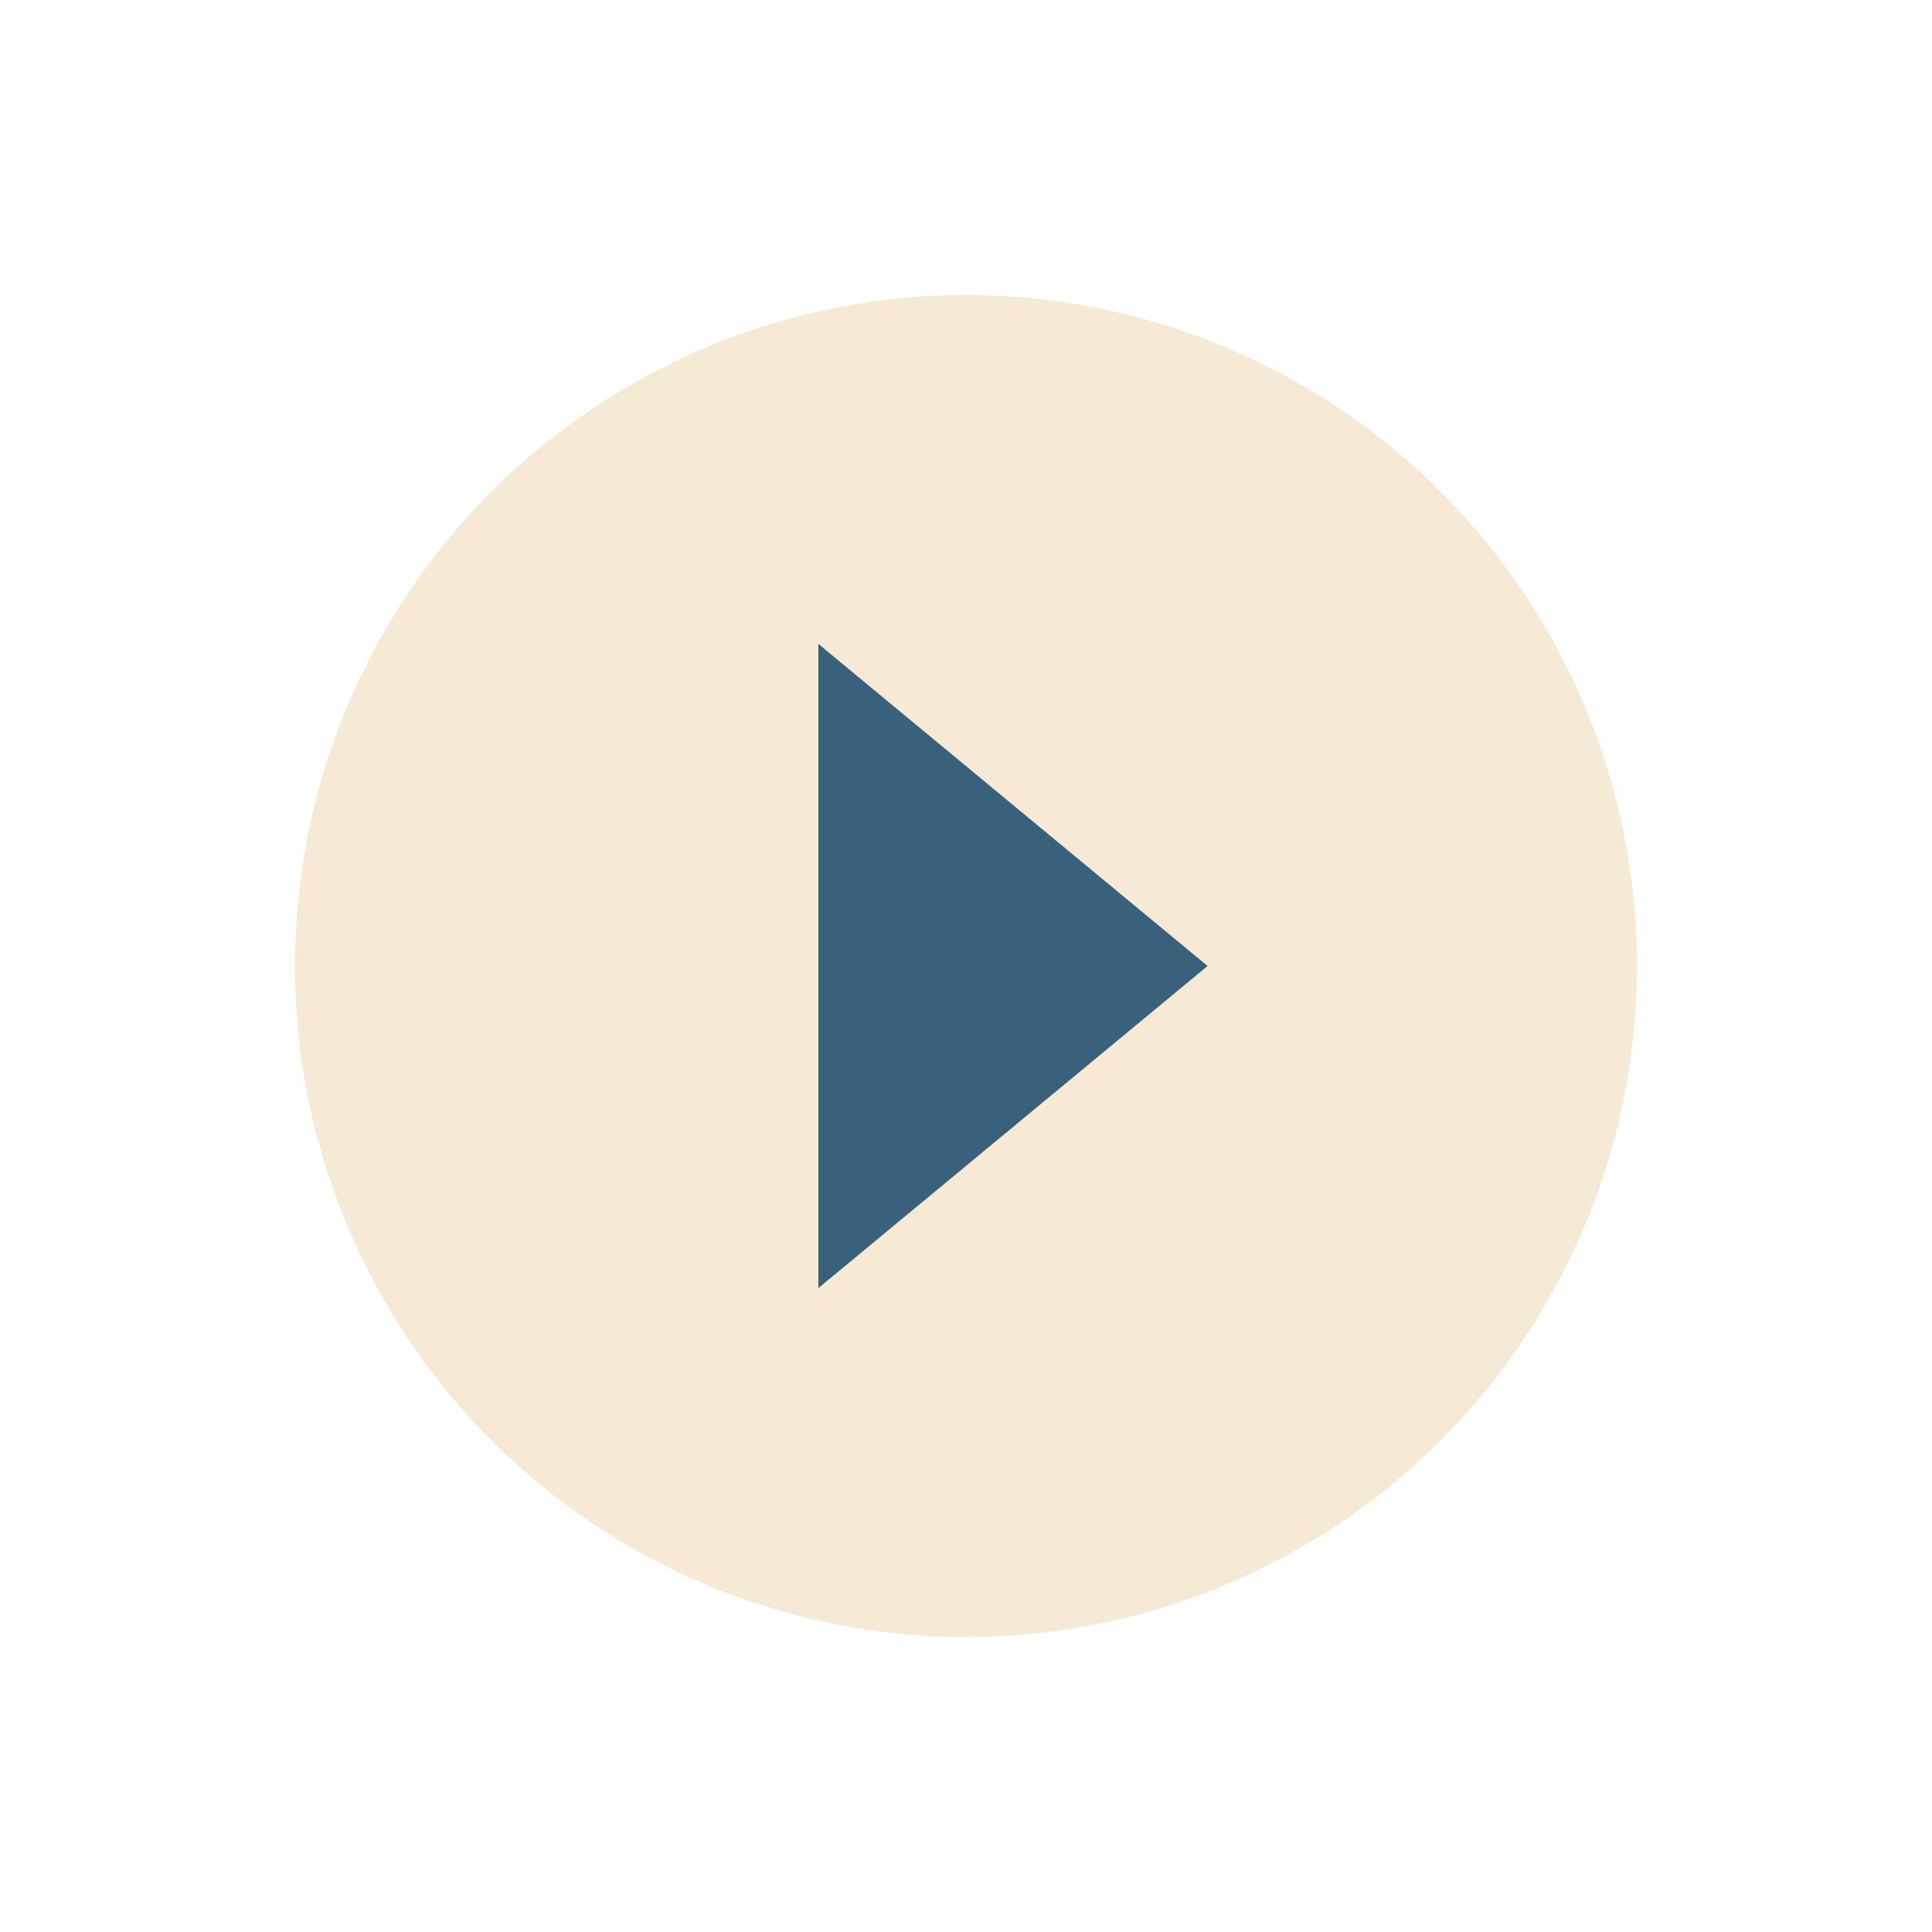 <svg width="131" height="131" viewBox="0 0 131 131" fill="none" xmlns="http://www.w3.org/2000/svg">
<g id="Group 32">
<g id="Ellipse 6" filter="url(#filter0_d_72_13)">
<circle cx="65.5" cy="65.5" r="45.5" fill="#F6EAD7"/>
</g>
<path id="Polygon 1" d="M81.88 65.5L55.49 87.34L55.49 43.66L81.88 65.5Z" fill="#39617C"/>
</g>
<defs>
<filter id="filter0_d_72_13" x="6.10352e-05" y="0" width="131" height="131" filterUnits="userSpaceOnUse" color-interpolation-filters="sRGB">
<feFlood flood-opacity="0" result="BackgroundImageFix"/>
<feColorMatrix in="SourceAlpha" type="matrix" values="0 0 0 0 0 0 0 0 0 0 0 0 0 0 0 0 0 0 127 0" result="hardAlpha"/>
<feOffset/>
<feGaussianBlur stdDeviation="10"/>
<feComposite in2="hardAlpha" operator="out"/>
<feColorMatrix type="matrix" values="0 0 0 0 0 0 0 0 0 0 0 0 0 0 0 0 0 0 0.2 0"/>
<feBlend mode="normal" in2="BackgroundImageFix" result="effect1_dropShadow_72_13"/>
<feBlend mode="normal" in="SourceGraphic" in2="effect1_dropShadow_72_13" result="shape"/>
</filter>
</defs>
</svg>
